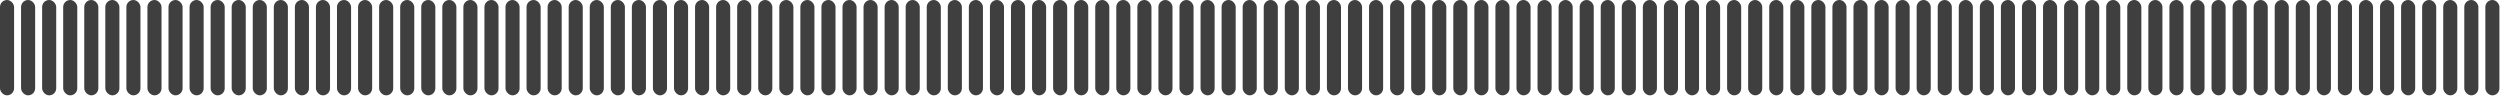 <svg width="1434" height="55" viewBox="0 0 1434 55" fill="none" xmlns="http://www.w3.org/2000/svg">
<rect width="8.081" height="54.682" rx="4.041" fill="#3F3F3F"/>
<rect x="12.078" width="8.081" height="54.682" rx="4.041" fill="#3F3F3F"/>
<rect x="24.164" width="8.081" height="54.682" rx="4.041" fill="#3F3F3F"/>
<rect x="36.242" width="8.081" height="54.682" rx="4.041" fill="#3F3F3F"/>
<rect x="48.328" width="8.081" height="54.682" rx="4.041" fill="#3F3F3F"/>
<rect x="60.406" width="8.081" height="54.682" rx="4.041" fill="#3F3F3F"/>
<rect x="72.484" width="8.081" height="54.682" rx="4.041" fill="#3F3F3F"/>
<rect x="84.57" width="8.081" height="54.682" rx="4.041" fill="#3F3F3F"/>
<rect x="96.648" width="8.081" height="54.682" rx="4.041" fill="#3F3F3F"/>
<rect x="108.734" width="8.081" height="54.682" rx="4.041" fill="#3F3F3F"/>
<rect x="120.812" width="8.081" height="54.682" rx="4.041" fill="#3F3F3F"/>
<rect x="132.891" width="8.081" height="54.682" rx="4.041" fill="#3F3F3F"/>
<rect x="144.977" width="8.081" height="54.682" rx="4.041" fill="#3F3F3F"/>
<rect x="157.055" width="8.081" height="54.682" rx="4.041" fill="#3F3F3F"/>
<rect x="169.141" width="8.081" height="54.682" rx="4.041" fill="#3F3F3F"/>
<rect x="181.219" width="8.081" height="54.682" rx="4.041" fill="#3F3F3F"/>
<rect x="193.297" width="8.081" height="54.682" rx="4.041" fill="#3F3F3F"/>
<rect x="205.383" width="8.081" height="54.682" rx="4.041" fill="#3F3F3F"/>
<rect x="217.461" width="8.081" height="54.682" rx="4.041" fill="#3F3F3F"/>
<rect x="229.547" width="8.081" height="54.682" rx="4.041" fill="#3F3F3F"/>
<rect x="241.625" width="8.081" height="54.682" rx="4.041" fill="#3F3F3F"/>
<rect x="253.703" width="8.081" height="54.682" rx="4.041" fill="#3F3F3F"/>
<rect x="265.789" width="8.081" height="54.682" rx="4.041" fill="#3F3F3F"/>
<rect x="277.867" width="8.081" height="54.682" rx="4.041" fill="#3F3F3F"/>
<rect x="289.953" width="8.081" height="54.682" rx="4.041" fill="#3F3F3F"/>
<rect x="302.031" width="8.081" height="54.682" rx="4.041" fill="#3F3F3F"/>
<rect x="314.109" width="8.081" height="54.682" rx="4.041" fill="#3F3F3F"/>
<rect x="326.195" width="8.081" height="54.682" rx="4.041" fill="#3F3F3F"/>
<rect x="338.273" width="8.081" height="54.682" rx="4.041" fill="#3F3F3F"/>
<rect x="350.359" width="8.081" height="54.682" rx="4.041" fill="#3F3F3F"/>
<rect x="362.438" width="8.081" height="54.682" rx="4.041" fill="#3F3F3F"/>
<rect x="374.516" width="8.081" height="54.682" rx="4.041" fill="#3F3F3F"/>
<rect x="386.602" width="8.081" height="54.682" rx="4.041" fill="#3F3F3F"/>
<rect x="398.68" width="8.081" height="54.682" rx="4.041" fill="#3F3F3F"/>
<rect x="410.766" width="8.081" height="54.682" rx="4.041" fill="#3F3F3F"/>
<rect x="422.844" width="8.081" height="54.682" rx="4.041" fill="#3F3F3F"/>
<rect x="434.922" width="8.081" height="54.682" rx="4.041" fill="#3F3F3F"/>
<rect x="447.008" width="8.081" height="54.682" rx="4.041" fill="#3F3F3F"/>
<rect x="459.086" width="8.081" height="54.682" rx="4.041" fill="#3F3F3F"/>
<rect x="471.172" width="8.081" height="54.682" rx="4.041" fill="#3F3F3F"/>
<rect x="483.25" width="8.081" height="54.682" rx="4.041" fill="#3F3F3F"/>
<rect x="495.328" width="8.081" height="54.682" rx="4.041" fill="#3F3F3F"/>
<rect x="507.414" width="8.081" height="54.682" rx="4.041" fill="#3F3F3F"/>
<rect x="519.492" width="8.081" height="54.682" rx="4.041" fill="#3F3F3F"/>
<rect x="531.578" width="8.081" height="54.682" rx="4.041" fill="#3F3F3F"/>
<rect x="543.656" width="8.081" height="54.682" rx="4.041" fill="#3F3F3F"/>
<rect x="555.734" width="8.081" height="54.682" rx="4.041" fill="#3F3F3F"/>
<rect x="567.82" width="8.081" height="54.682" rx="4.041" fill="#3F3F3F"/>
<rect x="579.898" width="8.081" height="54.682" rx="4.041" fill="#3F3F3F"/>
<rect x="591.984" width="8.081" height="54.682" rx="4.041" fill="#3F3F3F"/>
<rect x="604.062" width="8.081" height="54.682" rx="4.041" fill="#3F3F3F"/>
<rect x="616.141" width="8.081" height="54.682" rx="4.041" fill="#3F3F3F"/>
<rect x="628.227" width="8.081" height="54.682" rx="4.041" fill="#3F3F3F"/>
<rect x="640.305" width="8.081" height="54.682" rx="4.041" fill="#3F3F3F"/>
<rect x="652.391" width="8.081" height="54.682" rx="4.041" fill="#3F3F3F"/>
<rect x="664.469" width="8.081" height="54.682" rx="4.041" fill="#3F3F3F"/>
<rect x="676.547" width="8.081" height="54.682" rx="4.041" fill="#3F3F3F"/>
<rect x="688.633" width="8.081" height="54.682" rx="4.041" fill="#3F3F3F"/>
<rect x="700.711" width="8.081" height="54.682" rx="4.041" fill="#3F3F3F"/>
<rect x="712.797" width="8.081" height="54.682" rx="4.041" fill="#3F3F3F"/>
<rect x="724.875" width="8.081" height="54.682" rx="4.041" fill="#3F3F3F"/>
<rect x="736.953" width="8.081" height="54.682" rx="4.041" fill="#3F3F3F"/>
<rect x="749.039" width="8.081" height="54.682" rx="4.041" fill="#3F3F3F"/>
<rect x="761.117" width="8.081" height="54.682" rx="4.041" fill="#3F3F3F"/>
<rect x="773.203" width="8.081" height="54.682" rx="4.041" fill="#3F3F3F"/>
<rect x="785.281" width="8.081" height="54.682" rx="4.041" fill="#3F3F3F"/>
<rect x="797.359" width="8.081" height="54.682" rx="4.041" fill="#3F3F3F"/>
<rect x="809.445" width="8.081" height="54.682" rx="4.041" fill="#3F3F3F"/>
<rect x="821.523" width="8.081" height="54.682" rx="4.041" fill="#3F3F3F"/>
<rect x="833.609" width="8.081" height="54.682" rx="4.041" fill="#3F3F3F"/>
<rect x="845.688" width="8.081" height="54.682" rx="4.041" fill="#3F3F3F"/>
<rect x="857.766" width="8.081" height="54.682" rx="4.041" fill="#3F3F3F"/>
<rect x="869.852" width="8.081" height="54.682" rx="4.041" fill="#3F3F3F"/>
<rect x="881.93" width="8.081" height="54.682" rx="4.041" fill="#3F3F3F"/>
<rect x="894.016" width="8.081" height="54.682" rx="4.041" fill="#3F3F3F"/>
<rect x="906.094" width="8.081" height="54.682" rx="4.041" fill="#3F3F3F"/>
<rect x="918.172" width="8.081" height="54.682" rx="4.041" fill="#3F3F3F"/>
<rect x="930.258" width="8.081" height="54.682" rx="4.041" fill="#3F3F3F"/>
<rect x="942.336" width="8.081" height="54.682" rx="4.041" fill="#3F3F3F"/>
<rect x="954.422" width="8.081" height="54.682" rx="4.041" fill="#3F3F3F"/>
<rect x="966.5" width="8.081" height="54.682" rx="4.041" fill="#3F3F3F"/>
<rect x="978.578" width="8.081" height="54.682" rx="4.041" fill="#3F3F3F"/>
<rect x="990.664" width="8.081" height="54.682" rx="4.041" fill="#3F3F3F"/>
<rect x="1002.74" width="8.081" height="54.682" rx="4.041" fill="#3F3F3F"/>
<rect x="1014.83" width="8.081" height="54.682" rx="4.041" fill="#3F3F3F"/>
<rect x="1026.91" width="8.081" height="54.682" rx="4.041" fill="#3F3F3F"/>
<rect x="1038.98" width="8.081" height="54.682" rx="4.041" fill="#3F3F3F"/>
<rect x="1051.07" width="8.081" height="54.682" rx="4.041" fill="#3F3F3F"/>
<rect x="1063.15" width="8.081" height="54.682" rx="4.041" fill="#3F3F3F"/>
<rect x="1075.23" width="8.081" height="54.682" rx="4.041" fill="#3F3F3F"/>
<rect x="1087.31" width="8.081" height="54.682" rx="4.041" fill="#3F3F3F"/>
<rect x="1099.39" width="8.081" height="54.682" rx="4.041" fill="#3F3F3F"/>
<rect x="1111.48" width="8.081" height="54.682" rx="4.041" fill="#3F3F3F"/>
<rect x="1123.55" width="8.081" height="54.682" rx="4.041" fill="#3F3F3F"/>
<rect x="1135.64" width="8.081" height="54.682" rx="4.041" fill="#3F3F3F"/>
<rect x="1147.72" width="8.081" height="54.682" rx="4.041" fill="#3F3F3F"/>
<rect x="1159.8" width="8.081" height="54.682" rx="4.041" fill="#3F3F3F"/>
<rect x="1171.88" width="8.081" height="54.682" rx="4.041" fill="#3F3F3F"/>
<rect x="1183.96" width="8.081" height="54.682" rx="4.041" fill="#3F3F3F"/>
<rect x="1196.05" width="8.081" height="54.682" rx="4.041" fill="#3F3F3F"/>
<rect x="1208.12" width="8.081" height="54.682" rx="4.041" fill="#3F3F3F"/>
<rect x="1220.2" width="8.081" height="54.682" rx="4.041" fill="#3F3F3F"/>
<rect x="1232.29" width="8.081" height="54.682" rx="4.041" fill="#3F3F3F"/>
<rect x="1244.37" width="8.081" height="54.682" rx="4.041" fill="#3F3F3F"/>
<rect x="1256.45" width="8.081" height="54.682" rx="4.041" fill="#3F3F3F"/>
<rect x="1268.53" width="8.081" height="54.682" rx="4.041" fill="#3F3F3F"/>
<rect x="1280.62" width="8.081" height="54.682" rx="4.041" fill="#3F3F3F"/>
<rect x="1292.7" width="8.081" height="54.682" rx="4.041" fill="#3F3F3F"/>
<rect x="1304.77" width="8.081" height="54.682" rx="4.041" fill="#3F3F3F"/>
<rect x="1316.86" width="8.081" height="54.682" rx="4.041" fill="#3F3F3F"/>
<rect x="1328.94" width="8.081" height="54.682" rx="4.041" fill="#3F3F3F"/>
<rect x="1341.02" width="8.081" height="54.682" rx="4.041" fill="#3F3F3F"/>
<rect x="1353.1" width="8.081" height="54.682" rx="4.041" fill="#3F3F3F"/>
<rect x="1365.18" width="8.081" height="54.682" rx="4.041" fill="#3F3F3F"/>
<rect x="1377.27" width="8.081" height="54.682" rx="4.041" fill="#3F3F3F"/>
<rect x="1389.34" width="8.081" height="54.682" rx="4.041" fill="#3F3F3F"/>
<rect x="1401.43" width="8.081" height="54.682" rx="4.041" fill="#3F3F3F"/>
<rect x="1413.51" width="8.081" height="54.682" rx="4.041" fill="#3F3F3F"/>
<rect x="1425.59" width="8.081" height="54.682" rx="4.041" fill="#3F3F3F"/>
</svg>
